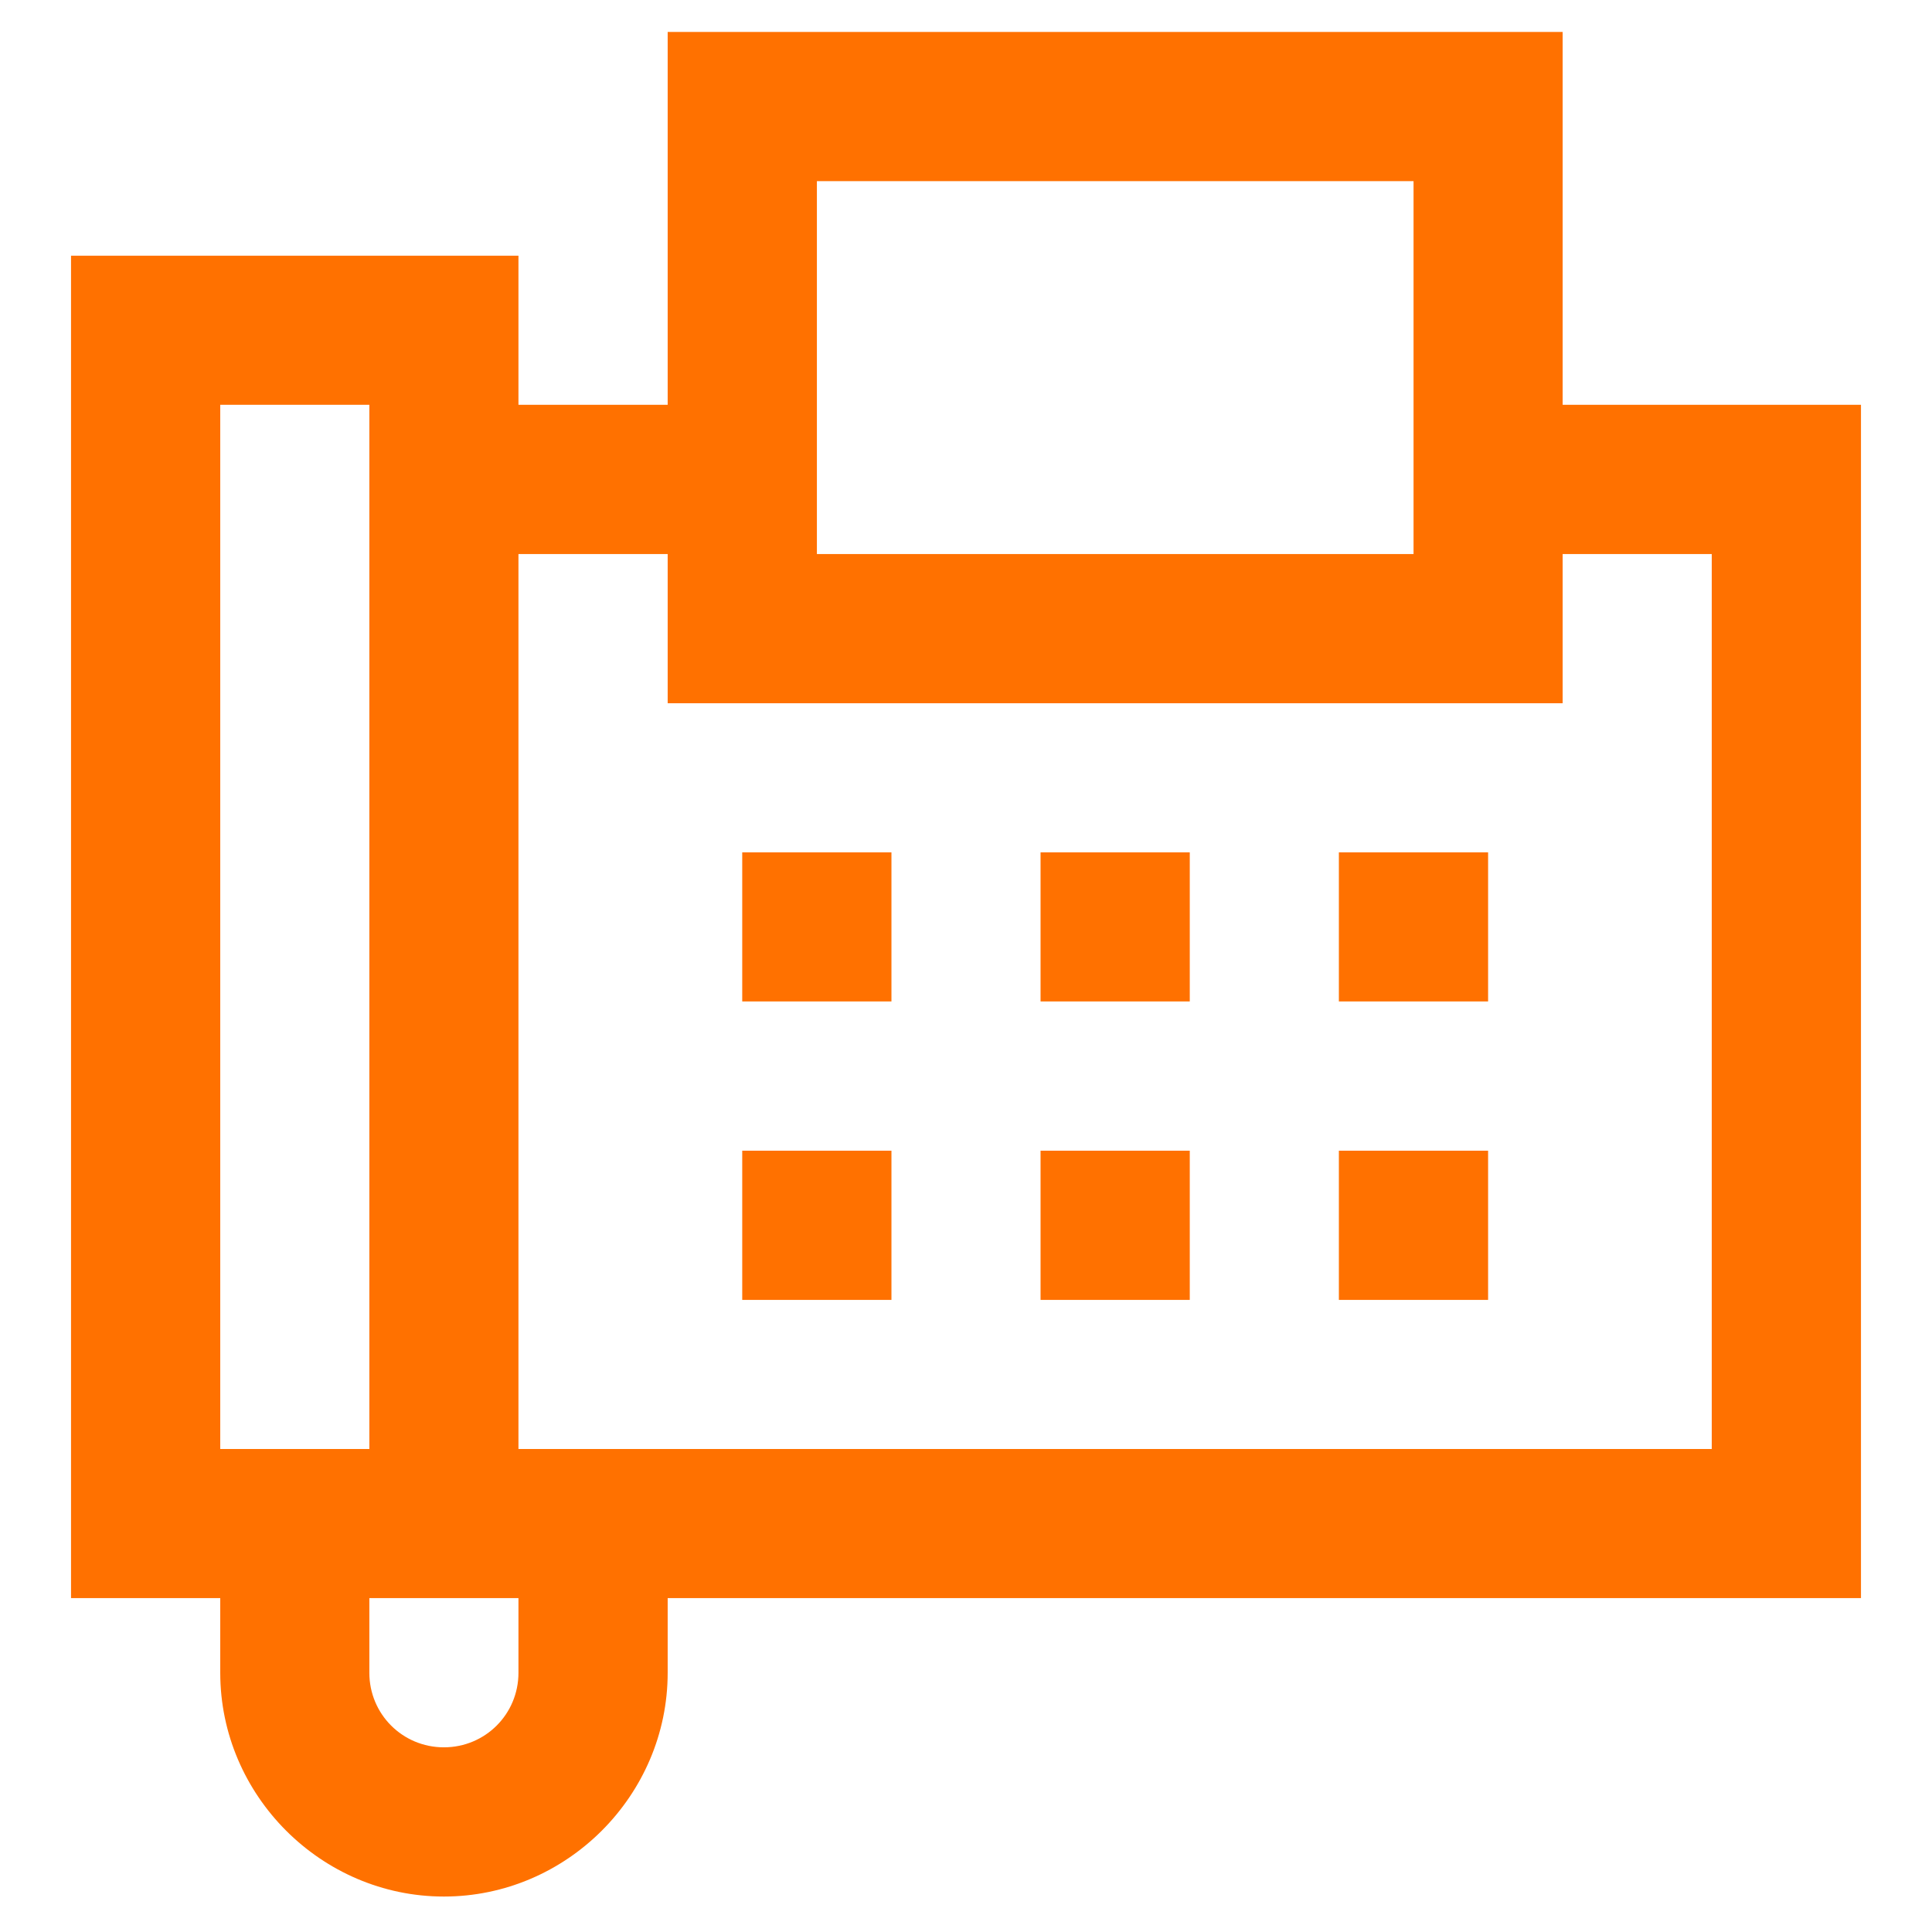 <svg width="17" height="17" viewBox="0 0 17 17" fill="none" xmlns="http://www.w3.org/2000/svg">
<path d="M5.875 0.281V3.562H4.562V2.25H0.625V14.062H1.938V14.719C1.938 15.798 2.827 16.688 3.906 16.688C4.986 16.688 5.875 15.798 5.875 14.719V14.062H16.375V3.562H13.75V0.281H5.875ZM7.188 1.594H12.438V4.875H7.188V1.594ZM1.938 3.562H3.25V12.75H1.938V3.562ZM4.562 4.875H5.875V6.188H13.75V4.875H15.062V12.75H4.562V4.875ZM6.531 7.5V8.812H7.844V7.5H6.531ZM9.156 7.5V8.812H10.469V7.5H9.156ZM11.781 7.5V8.812H13.094V7.5H11.781ZM6.531 10.125V11.438H7.844V10.125H6.531ZM9.156 10.125V11.438H10.469V10.125H9.156ZM11.781 10.125V11.438H13.094V10.125H11.781ZM3.25 14.062H4.562V14.719C4.562 15.083 4.27 15.375 3.906 15.375C3.542 15.375 3.25 15.083 3.25 14.719V14.062Z" fill="#FF7100"/>
</svg>
